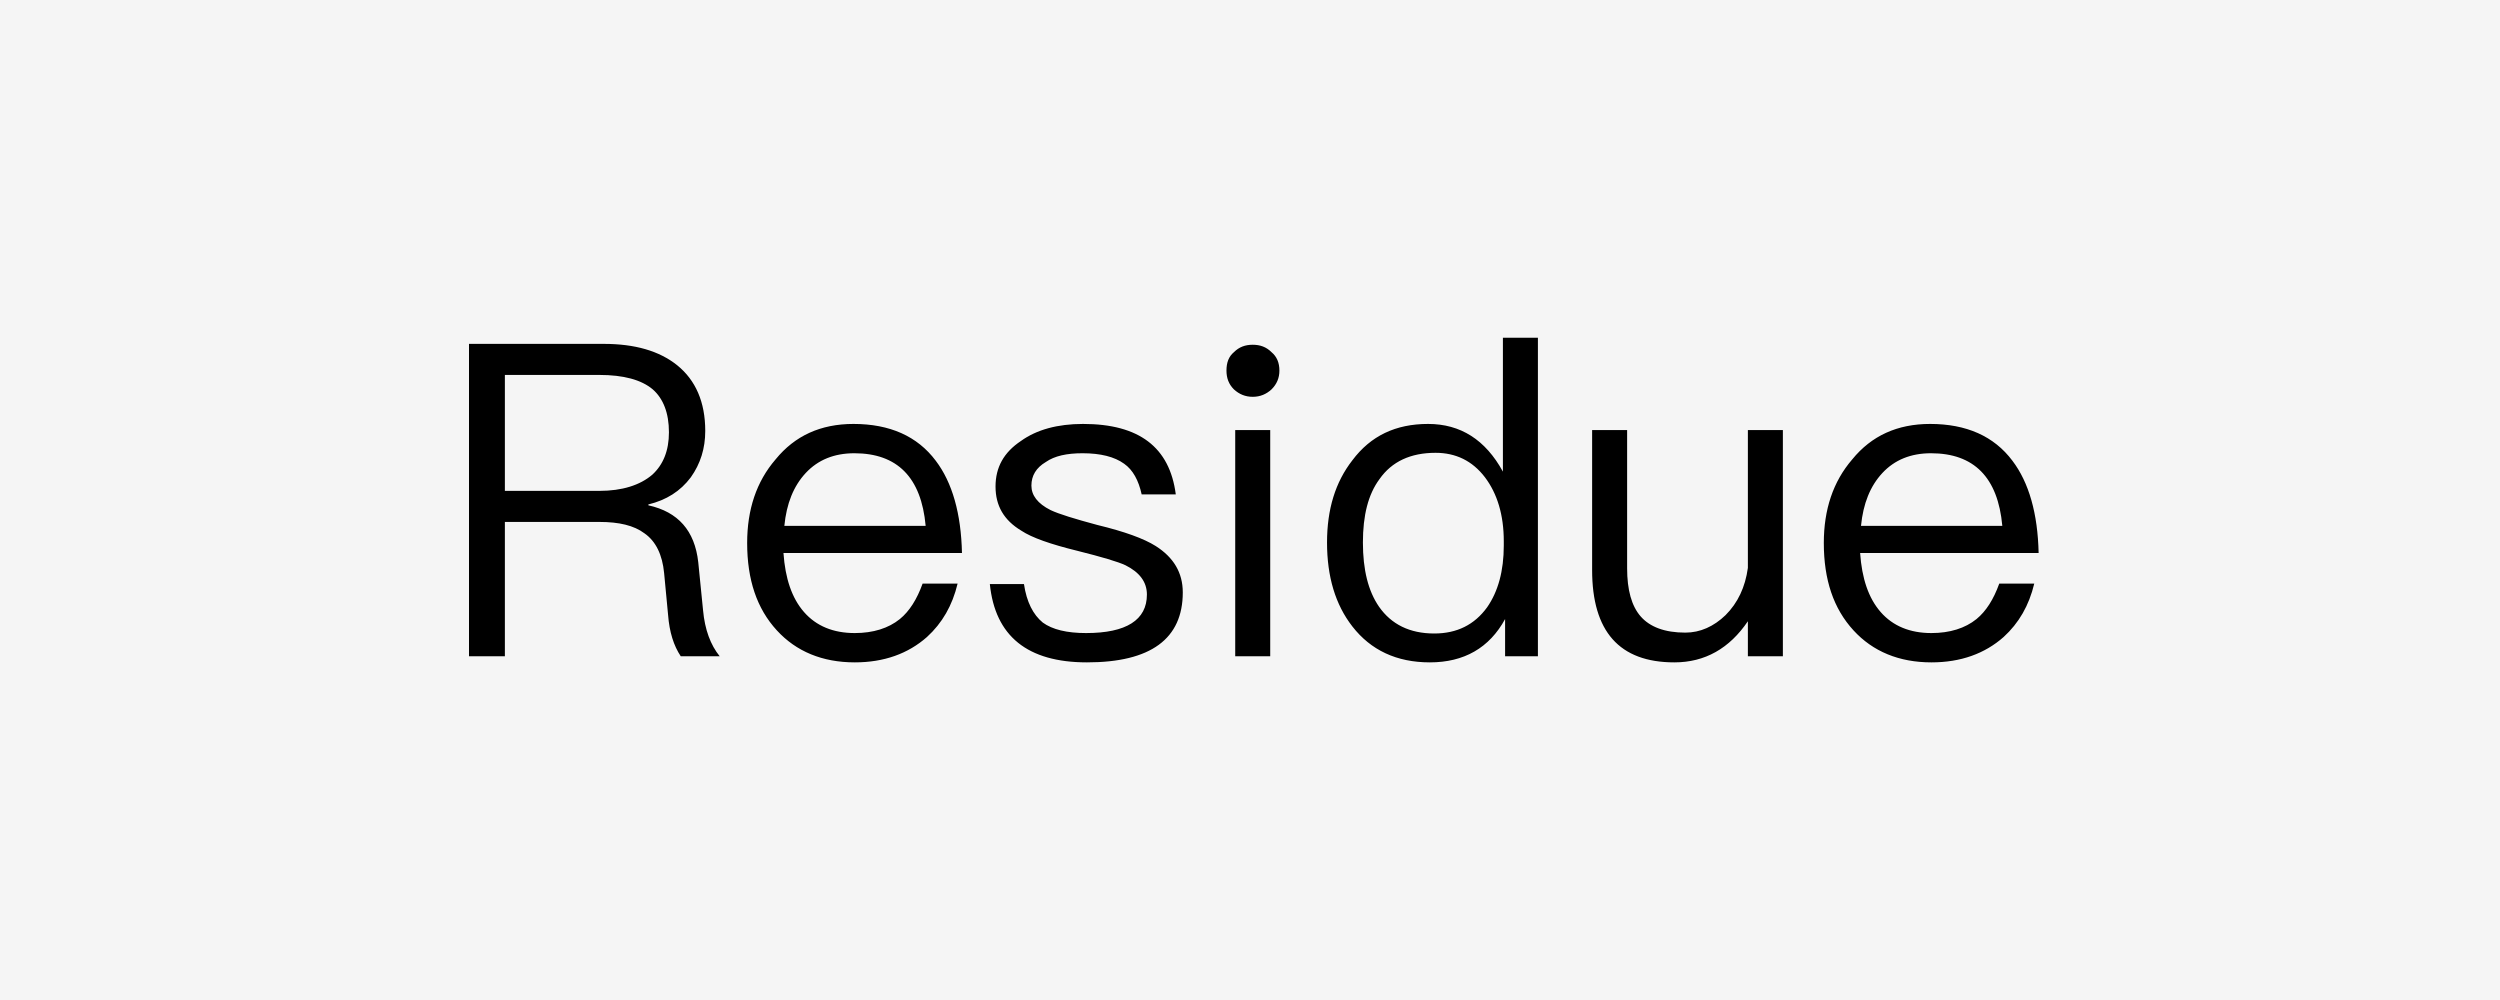 <svg width="80" height="32" viewBox="0 0 80 32" fill="none" xmlns="http://www.w3.org/2000/svg">
<rect width="80" height="32" fill="#2B2F36" fill-opacity="0.05"/>
<path d="M15.008 11.004H19.32C20.314 11.004 21.098 11.228 21.672 11.69C22.26 12.166 22.568 12.866 22.568 13.79C22.568 14.35 22.414 14.84 22.106 15.274C21.77 15.722 21.322 16.002 20.748 16.142V16.17C21.7 16.38 22.232 16.982 22.344 17.99L22.498 19.53C22.554 20.146 22.736 20.636 23.03 21H21.784C21.56 20.664 21.42 20.23 21.378 19.67L21.252 18.34C21.196 17.752 20.986 17.318 20.622 17.066C20.286 16.814 19.81 16.702 19.18 16.702H16.156V21H15.008V11.004ZM16.156 11.998V15.708H19.18C19.908 15.708 20.482 15.526 20.874 15.19C21.224 14.868 21.406 14.42 21.406 13.832C21.406 13.216 21.224 12.754 20.888 12.46C20.524 12.152 19.95 11.998 19.18 11.998H16.156ZM27.311 13.566C28.473 13.566 29.355 13.958 29.943 14.742C30.475 15.442 30.755 16.436 30.783 17.696H25.071C25.127 18.508 25.337 19.138 25.729 19.586C26.121 20.034 26.667 20.258 27.353 20.258C27.941 20.258 28.431 20.104 28.795 19.81C29.103 19.558 29.341 19.18 29.523 18.676H30.643C30.475 19.376 30.153 19.936 29.663 20.384C29.061 20.916 28.291 21.196 27.353 21.196C26.317 21.196 25.477 20.846 24.861 20.174C24.217 19.474 23.909 18.55 23.909 17.374C23.909 16.31 24.203 15.414 24.819 14.7C25.435 13.944 26.261 13.566 27.311 13.566ZM27.339 14.504C26.695 14.504 26.177 14.714 25.785 15.134C25.393 15.554 25.169 16.114 25.099 16.828H29.621C29.481 15.274 28.711 14.504 27.339 14.504ZM34.657 13.566C36.449 13.566 37.429 14.308 37.625 15.82H36.533C36.435 15.372 36.253 15.036 35.973 14.84C35.665 14.616 35.217 14.504 34.643 14.504C34.139 14.504 33.747 14.588 33.467 14.784C33.159 14.966 33.005 15.218 33.005 15.54C33.005 15.848 33.201 16.114 33.621 16.324C33.887 16.45 34.391 16.604 35.119 16.8C35.987 17.01 36.603 17.234 36.981 17.472C37.555 17.836 37.849 18.326 37.849 18.956C37.849 20.44 36.827 21.196 34.783 21.196C32.879 21.196 31.843 20.356 31.675 18.69H32.767C32.851 19.264 33.061 19.67 33.369 19.922C33.677 20.146 34.139 20.258 34.755 20.258C36.043 20.258 36.701 19.838 36.701 19.026C36.701 18.62 36.463 18.312 36.015 18.088C35.777 17.976 35.259 17.822 34.475 17.626C33.621 17.416 33.019 17.206 32.683 16.982C32.123 16.646 31.857 16.184 31.857 15.568C31.857 14.952 32.123 14.476 32.669 14.112C33.173 13.748 33.845 13.566 34.657 13.566ZM40.087 11.032C40.325 11.032 40.521 11.102 40.689 11.27C40.857 11.41 40.941 11.606 40.941 11.858C40.941 12.096 40.857 12.292 40.689 12.46C40.521 12.614 40.325 12.698 40.087 12.698C39.849 12.698 39.653 12.614 39.485 12.46C39.317 12.292 39.247 12.096 39.247 11.858C39.247 11.606 39.317 11.41 39.485 11.27C39.653 11.102 39.849 11.032 40.087 11.032ZM39.527 13.762H40.647V21H39.527V13.762ZM48.093 10.808H49.213V21H48.163V19.81C47.659 20.734 46.847 21.196 45.755 21.196C44.691 21.196 43.865 20.804 43.277 20.048C42.731 19.348 42.465 18.452 42.465 17.36C42.465 16.296 42.731 15.428 43.277 14.728C43.865 13.944 44.663 13.566 45.699 13.566C46.735 13.566 47.533 14.07 48.093 15.092V10.808ZM45.937 14.49C45.139 14.49 44.537 14.77 44.145 15.33C43.781 15.82 43.613 16.492 43.613 17.36C43.613 18.228 43.781 18.914 44.131 19.418C44.523 19.978 45.111 20.272 45.895 20.272C46.623 20.272 47.183 19.992 47.589 19.432C47.939 18.928 48.121 18.27 48.121 17.458V17.318C48.121 16.478 47.911 15.792 47.519 15.274C47.113 14.742 46.581 14.49 45.937 14.49ZM50.948 13.762H52.068V18.186C52.068 18.872 52.208 19.39 52.502 19.726C52.796 20.062 53.272 20.244 53.93 20.244C54.406 20.244 54.84 20.048 55.218 19.684C55.61 19.292 55.848 18.788 55.932 18.172V13.762H57.052V21H55.932V19.88C55.344 20.748 54.56 21.196 53.58 21.196C51.816 21.196 50.948 20.202 50.948 18.242V13.762ZM61.764 13.566C62.926 13.566 63.808 13.958 64.396 14.742C64.928 15.442 65.208 16.436 65.236 17.696H59.524C59.58 18.508 59.79 19.138 60.182 19.586C60.574 20.034 61.12 20.258 61.806 20.258C62.394 20.258 62.884 20.104 63.248 19.81C63.556 19.558 63.794 19.18 63.976 18.676H65.096C64.928 19.376 64.606 19.936 64.116 20.384C63.514 20.916 62.744 21.196 61.806 21.196C60.77 21.196 59.93 20.846 59.314 20.174C58.67 19.474 58.362 18.55 58.362 17.374C58.362 16.31 58.656 15.414 59.272 14.7C59.888 13.944 60.714 13.566 61.764 13.566ZM61.792 14.504C61.148 14.504 60.63 14.714 60.238 15.134C59.846 15.554 59.622 16.114 59.552 16.828H64.074C63.934 15.274 63.164 14.504 61.792 14.504Z" fill="black"/>
</svg>
